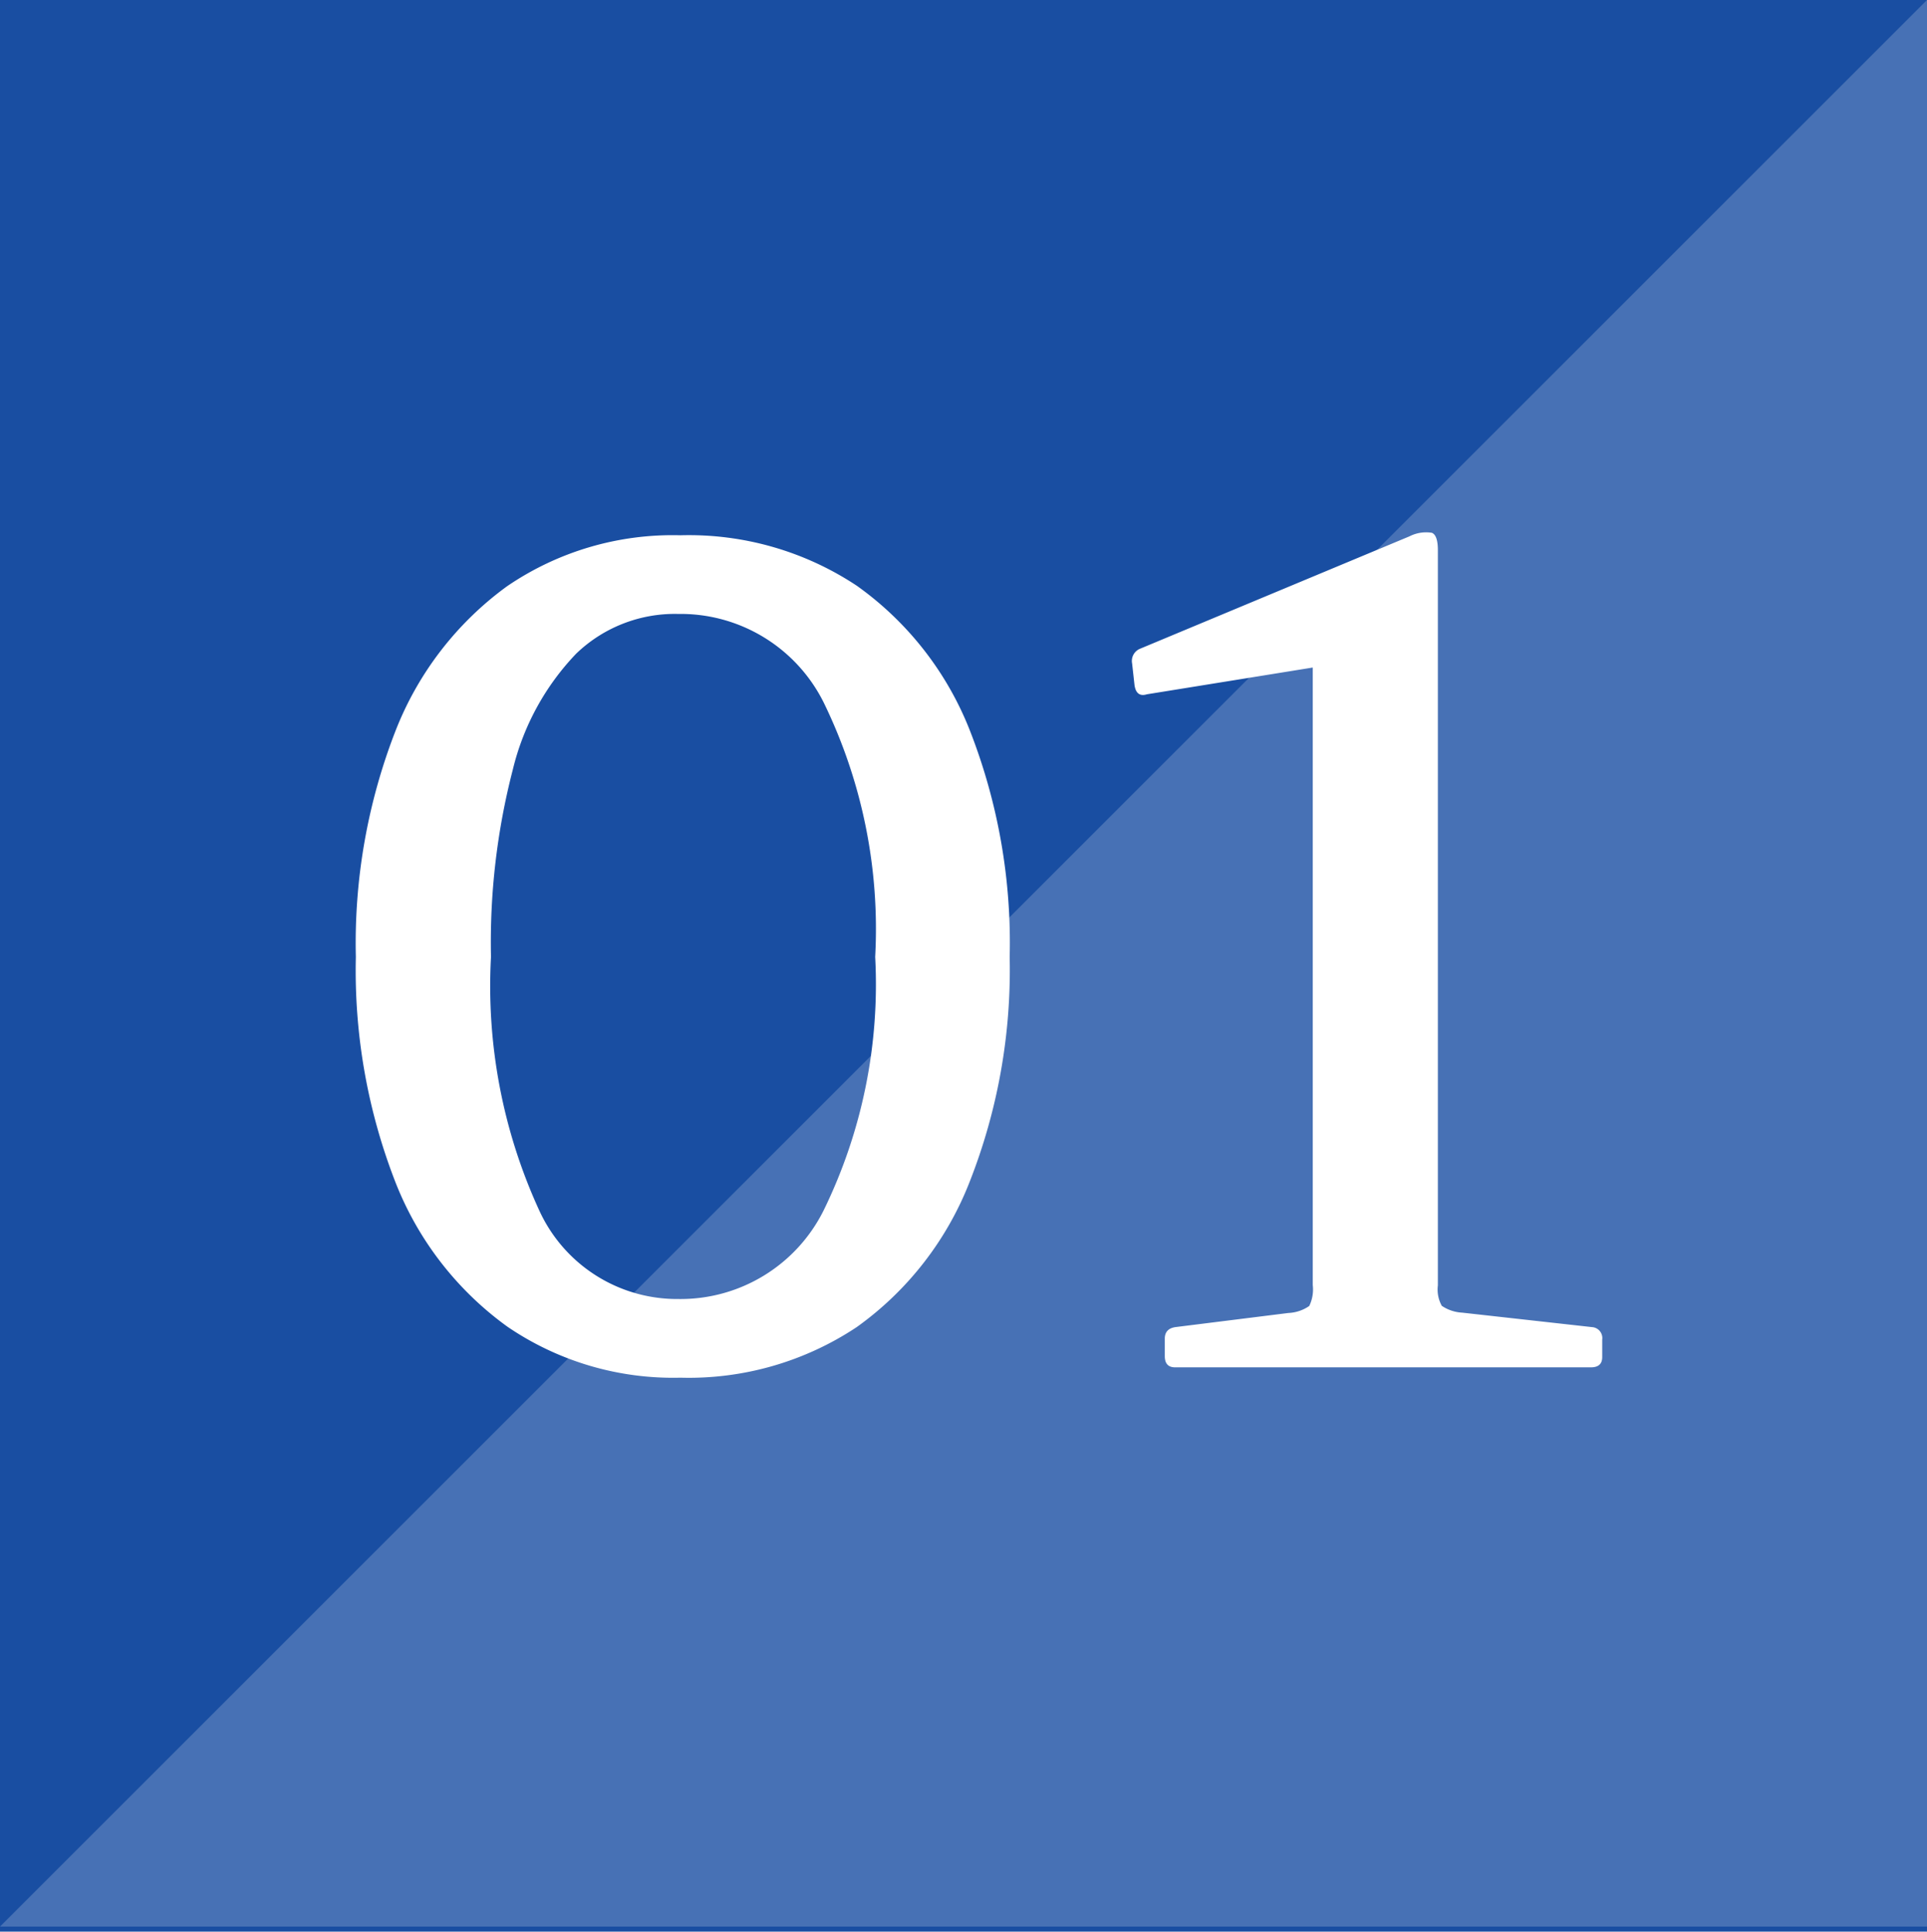 <svg id="グループ_1016" data-name="グループ 1016" xmlns="http://www.w3.org/2000/svg" width="24" height="24.063" viewBox="0 0 24 24.063">
  <path id="パス_1374" data-name="パス 1374" d="M0,0H24V24.063H0Z" fill="#194ea2"/>
  <path id="パス_1902" data-name="パス 1902" d="M24,0V24H0Z" fill="#fff" opacity="0.2"/>
  <path id="パス_2264" data-name="パス 2264" d="M-3.526.13A3.66,3.66,0,0,1-5.68-.505a4.028,4.028,0,0,1-1.4-1.813,7.264,7.264,0,0,1-.488-2.794,7.291,7.291,0,0,1,.488-2.8A4.045,4.045,0,0,1-5.686-9.728a3.653,3.653,0,0,1,2.159-.636,3.78,3.78,0,0,1,2.2.63A4.011,4.011,0,0,1,.081-7.928,7.248,7.248,0,0,1,.575-5.112a7.207,7.207,0,0,1-.5,2.806A4.017,4.017,0,0,1-1.33-.5,3.776,3.776,0,0,1-3.526.13Zm-.026-.98A1.99,1.99,0,0,0-1.74-1.958,6.412,6.412,0,0,0-1.1-5.112,6.434,6.434,0,0,0-1.74-8.278,1.99,1.99,0,0,0-3.552-9.384a1.77,1.77,0,0,0-1.272.495,3.158,3.158,0,0,0-.789,1.444,8.582,8.582,0,0,0-.272,2.333,6.693,6.693,0,0,0,.6,3.156A1.887,1.887,0,0,0-3.552-.85ZM7.827-.5a.137.137,0,0,1,.128.156v.217q0,.128-.14.128H2.635q-.128,0-.128-.14V-.356q0-.128.14-.145l1.4-.175a.492.492,0,0,0,.259-.087.471.471,0,0,0,.044-.26v-8.3l.74.487-2.806.453q-.131.04-.154-.114L2.1-8.767a.164.164,0,0,1,.1-.184l3.355-1.4a.455.455,0,0,1,.278-.044q.075.03.075.217V-1.02a.42.42,0,0,0,.049.255.5.5,0,0,0,.256.085Z" transform="translate(12 17.032)" fill="#fff"/>
</svg>
